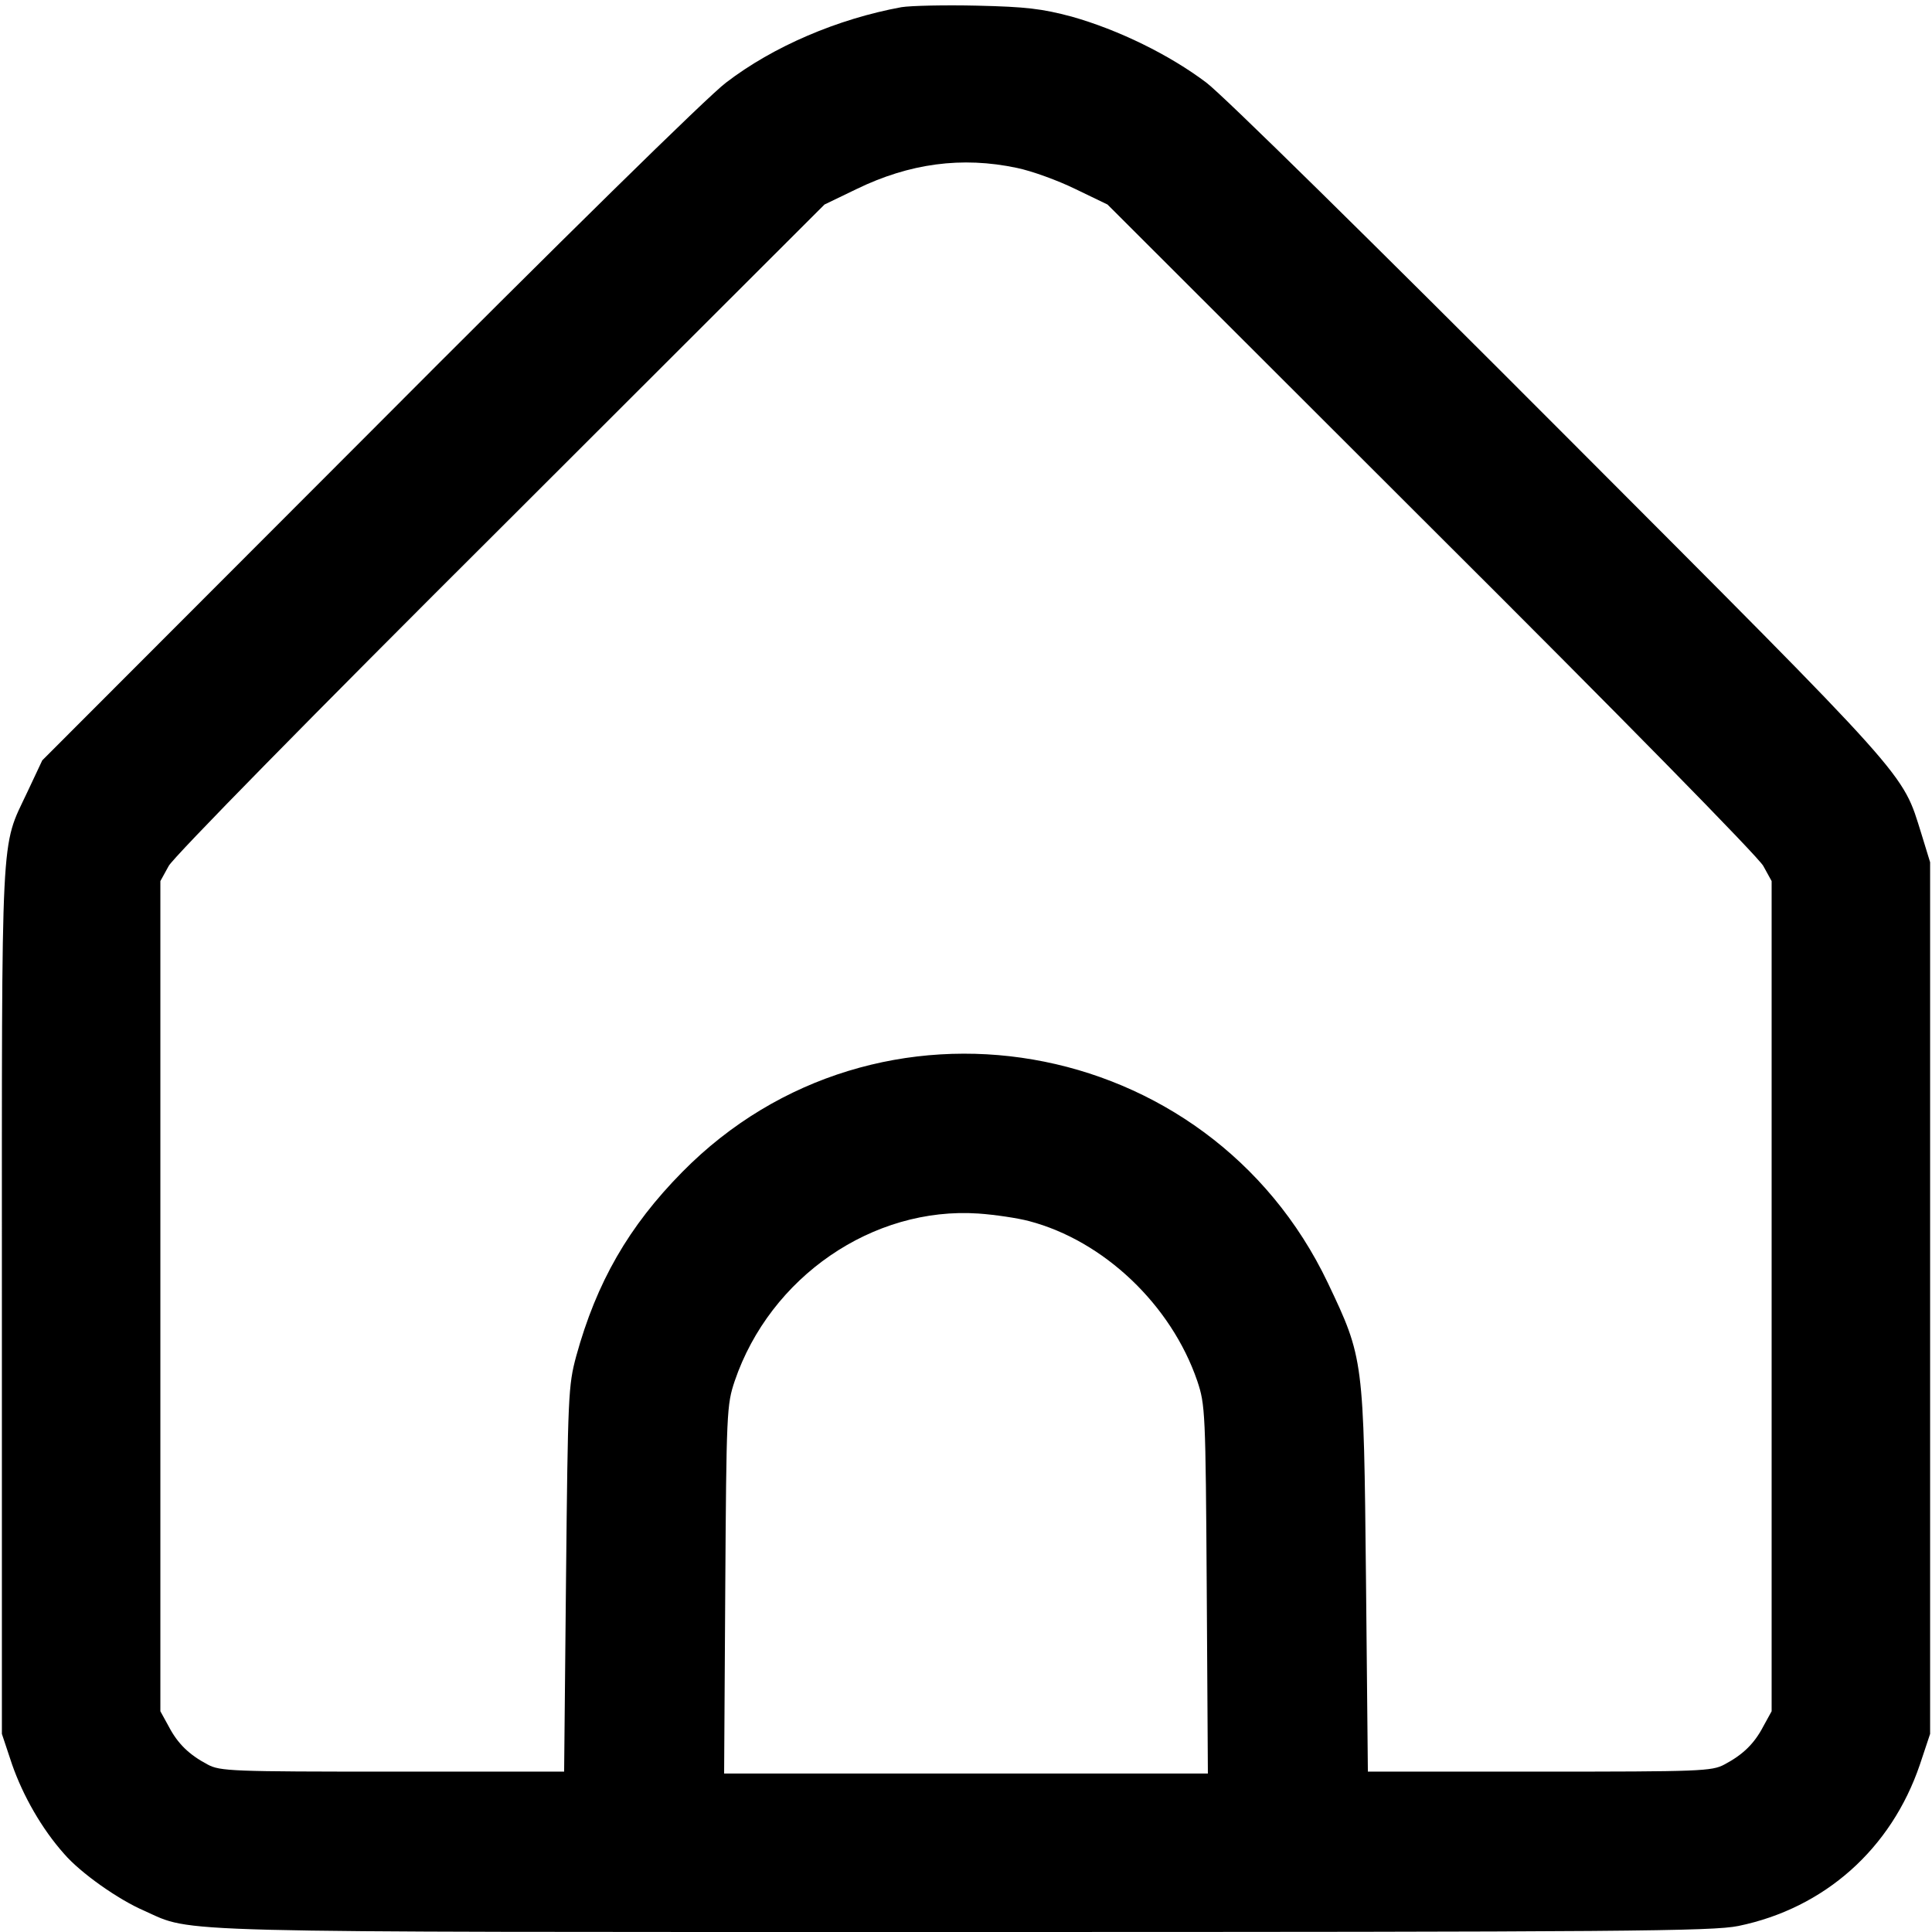 <?xml version="1.0" standalone="no"?>
<!DOCTYPE svg PUBLIC "-//W3C//DTD SVG 20010904//EN"
 "http://www.w3.org/TR/2001/REC-SVG-20010904/DTD/svg10.dtd">
<svg version="1.0" xmlns="http://www.w3.org/2000/svg"
 width="512pt" height="512pt" viewBox="0 0 512 512"
 preserveAspectRatio="xMidYMid meet">

<g transform="translate(0,512) scale(0.1,-0.1)"
fill="#000000" stroke="none">
<path d="M2389 5101 c-169 -31 -340 -104 -465 -200 -46 -34 -444 -425 -945
-928 l-867 -868 -40 -85 c-71 -151 -67 -73 -67 -1345 l0 -1150 27 -81 c29 -83
79 -171 138 -237 43 -50 143 -121 213 -151 131 -59 28 -56 2177 -56 1749 0
1979 2 2047 16 228 47 405 204 481 428 l27 81 0 1155 0 1155 -23 75 c-52 166
-20 130 -956 1068 -497 498 -894 889 -939 923 -98 74 -233 140 -357 175 -79
21 -121 26 -250 29 -85 2 -176 0 -201 -4z m306 -426 c39 -8 108 -33 155 -56
l85 -41 858 -857 c497 -495 868 -873 880 -896 l22 -40 0 -1100 0 -1100 -22
-40 c-24 -46 -54 -75 -103 -101 -33 -18 -65 -19 -490 -19 l-455 0 -5 510 c-6
584 -6 585 -101 785 -317 665 -1197 816 -1711 294 -142 -144 -227 -292 -281
-488 -21 -78 -22 -103 -27 -591 l-5 -510 -455 0 c-425 0 -457 1 -490 19 -49
26 -79 55 -103 101 l-22 40 0 1100 0 1100 22 40 c12 23 383 401 880 896 l858
857 85 41 c140 68 279 87 425 56z m32 -2791 c198 -52 377 -222 446 -424 21
-63 22 -80 25 -553 l3 -487 -641 0 -641 0 3 488 c3 472 4 489 25 552 94 276
366 463 646 444 43 -3 104 -12 134 -20z"/>
</g>
</svg>
